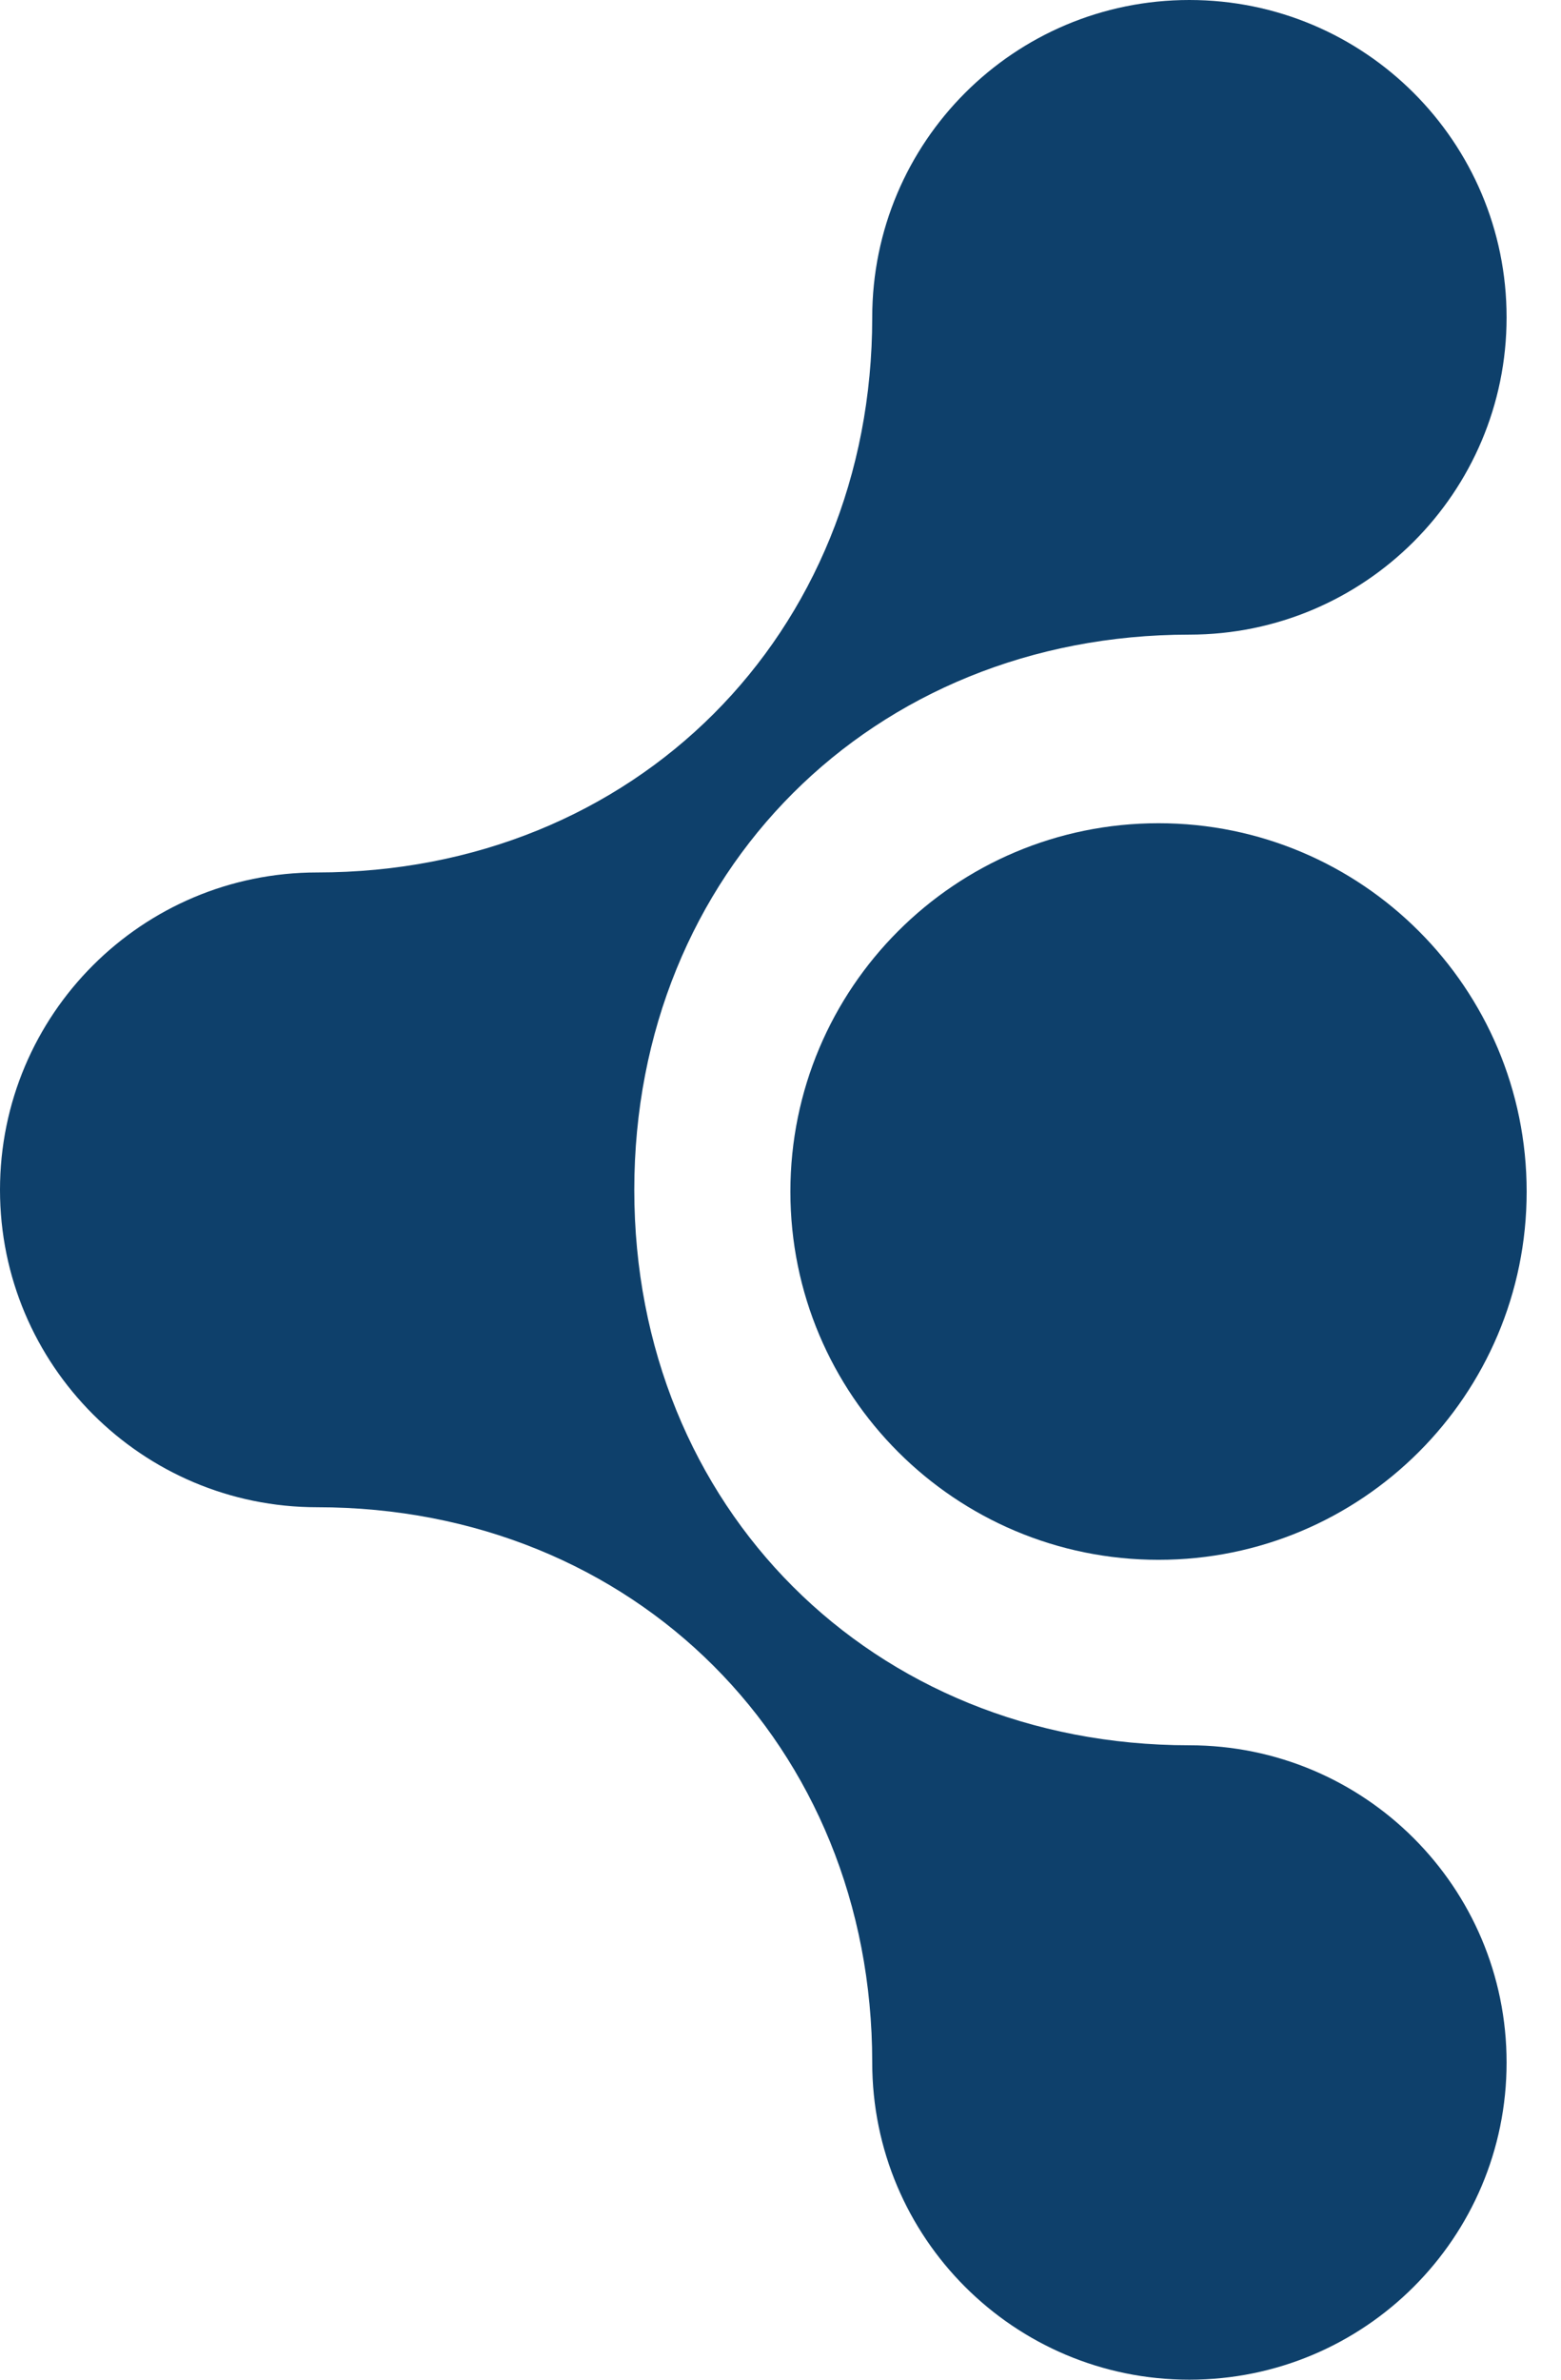 <svg width="21" height="32" viewBox="0 0 21 32" fill="none" xmlns="http://www.w3.org/2000/svg">
<path d="M16 0C13.644 0 11.734 1.908 11.734 4.268C11.734 8.534 8.533 11.732 4.267 11.732C1.91 11.732 0 13.642 0 16C0 18.355 1.91 20.268 4.267 20.268C8.533 20.268 11.734 23.469 11.734 27.735C11.734 30.092 13.644 32 16 32C18.357 32 20.268 30.092 20.268 27.735C20.268 25.377 18.357 23.469 16 23.469C11.734 23.469 8.533 20.268 8.533 16C8.533 11.732 11.734 8.534 16 8.534C18.357 8.534 20.268 6.623 20.268 4.268C20.268 1.908 18.357 0 16 0Z" fill="#0E406B"/>
<path d="M15.586 11.07C12.849 11.07 10.633 13.286 10.633 16.024C10.633 18.759 12.849 20.975 15.586 20.975C18.319 20.975 20.538 18.759 20.538 16.024C20.538 13.286 18.319 11.07 15.586 11.07Z" fill="#0E406B"/>
</svg>
